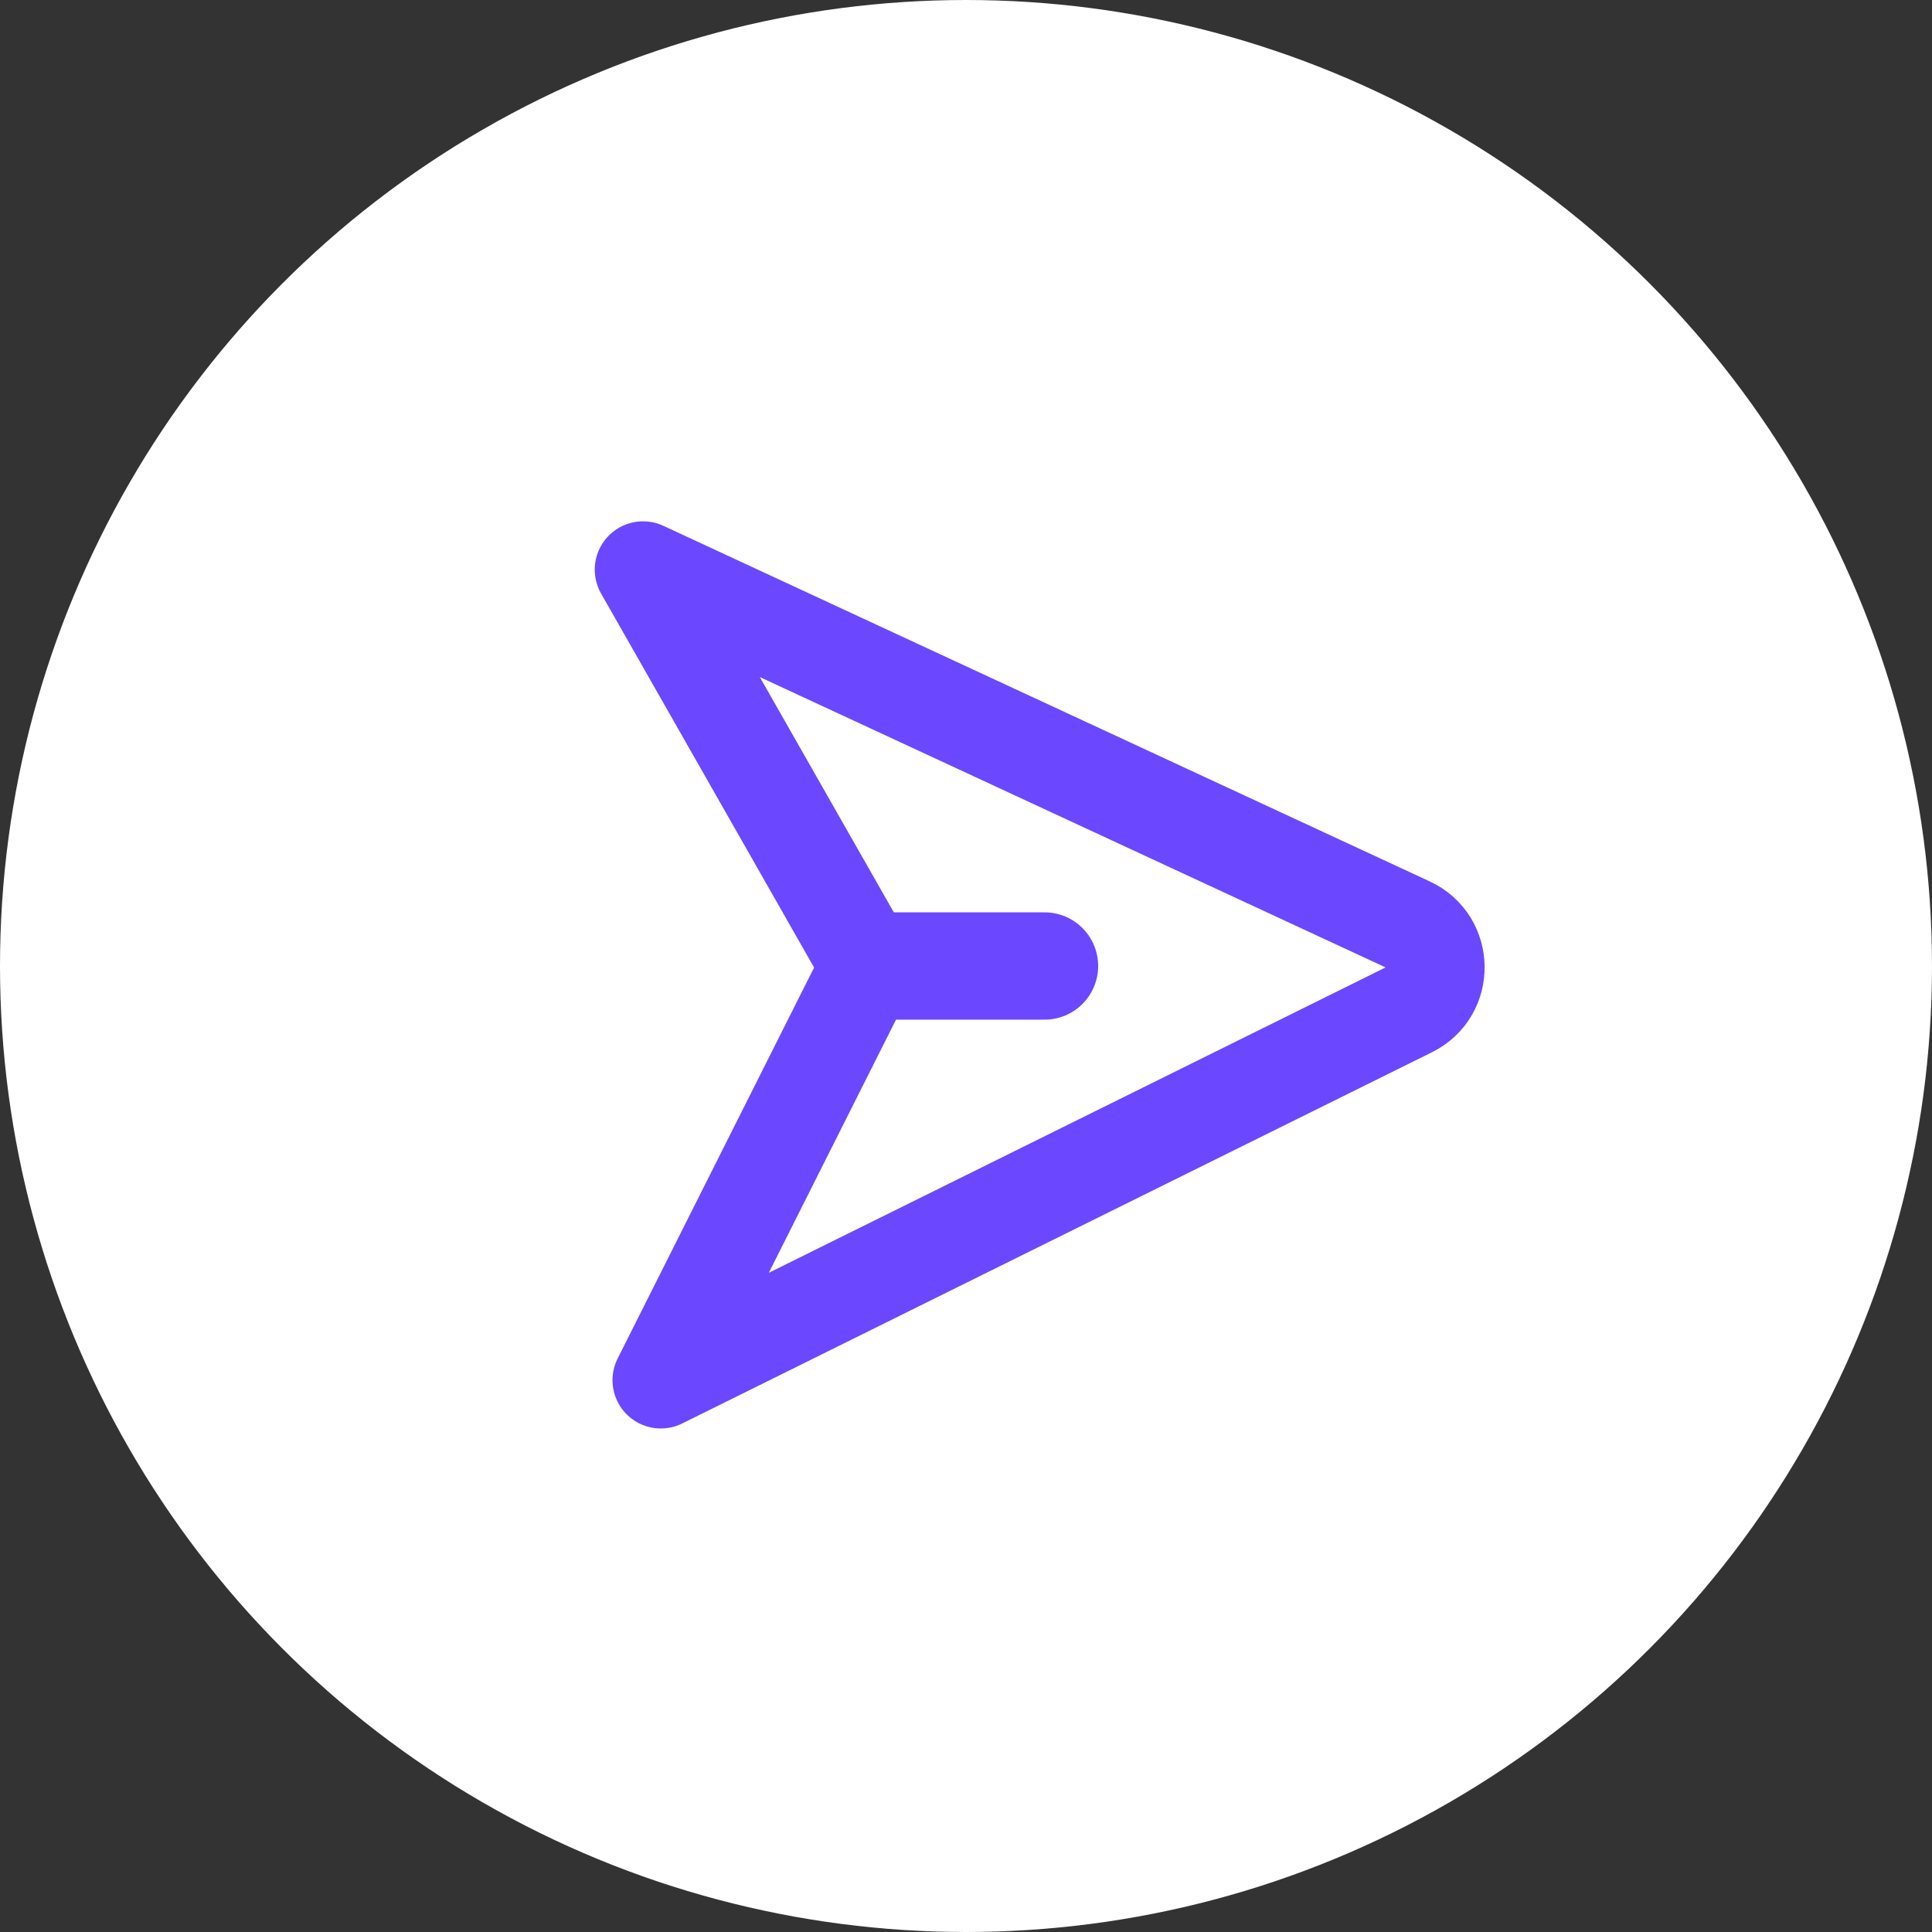 <svg width="32" height="32" viewBox="0 0 32 32" fill="none" xmlns="http://www.w3.org/2000/svg">
<rect x="0" y="0" width="32" height="32" fill="#333333" stroke="none"/>
<circle cx="16" cy="16" r="15.6" fill="white" stroke="white" stroke-width="0.8"/>
<path d="M23.362 16.712C23.941 16.426 23.93 15.597 23.345 15.325L10.651 9.435L14.391 16.002L10.945 22.86L23.362 16.712Z" stroke="#6B48FF" stroke-width="1.6" stroke-linejoin="round"/>
<path d="M14.443 16L17.3 16" stroke="#6B48FF" stroke-width="1.778" stroke-linecap="round" stroke-linejoin="round"/>
</svg>
